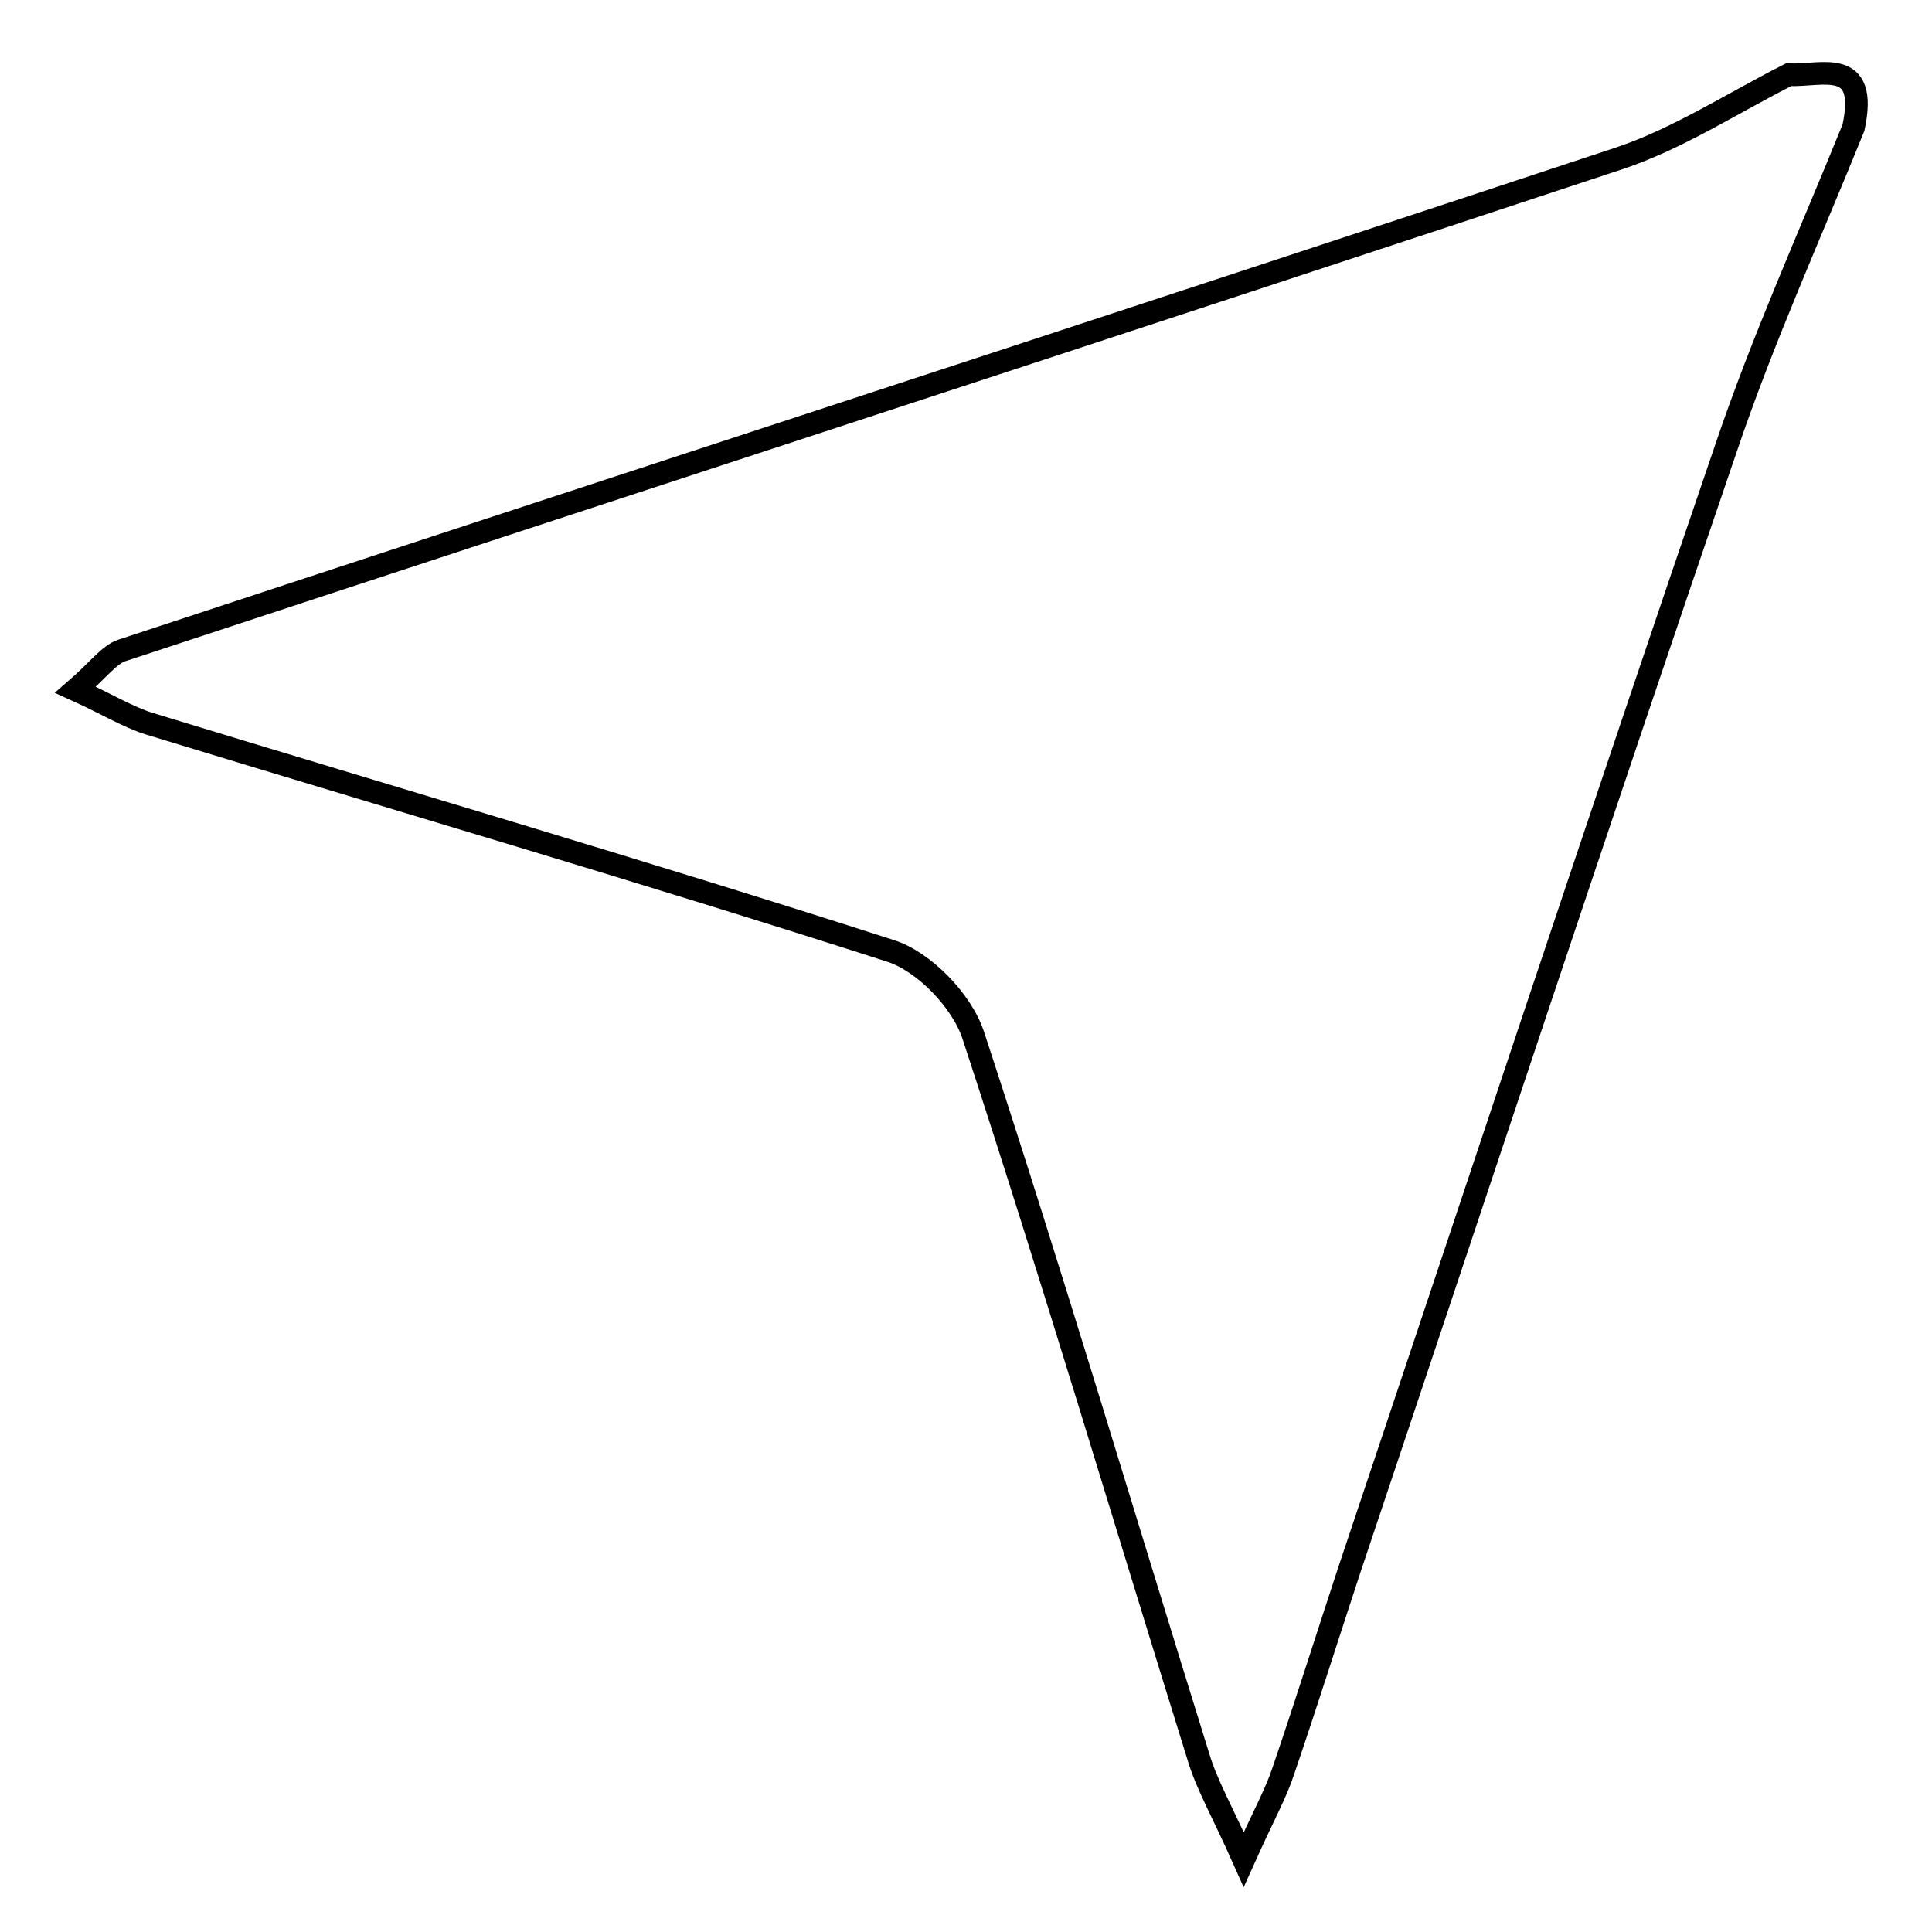 <?xml version="1.0" encoding="utf-8"?>
<!-- Svg Vector Icons : http://www.onlinewebfonts.com/icon -->
<!DOCTYPE svg PUBLIC "-//W3C//DTD SVG 1.1//EN" "http://www.w3.org/Graphics/SVG/1.1/DTD/svg11.dtd">
<svg version="1.1" xmlns="http://www.w3.org/2000/svg" xmlns:xlink="http://www.w3.org/1999/xlink" x="0px" y="0px" viewBox="0 0 256 256" enable-background="new 0 0 256 256" xml:space="preserve">
<g><g><path stroke-width="3" fill-opacity="0" stroke="#000000"  d="M245.6,16.9c-5.7,14.1-12,28-16.9,42.5c-16.9,49.4-33.3,99.1-49.9,148.6c-2.9,8.8-5.7,17.7-8.7,26.5c-1,3.1-2.6,5.9-5.3,11.9c-2.9-6.5-4.9-9.9-6-13.6c-9.9-31.8-19.4-63.8-29.8-95.5c-1.5-4.7-6.6-9.9-11-11.3c-32.6-10.5-65.5-20.1-98.2-30.1c-2.9-0.9-5.6-2.6-9.8-4.5c3-2.6,4.4-4.6,6.1-5.2c66.1-21.8,132.3-43.3,198.4-65.2c7.8-2.6,15-7.3,22.5-11.1C241.4,10.1,247.6,7.5,245.6,16.9z"/></g></g>
</svg>